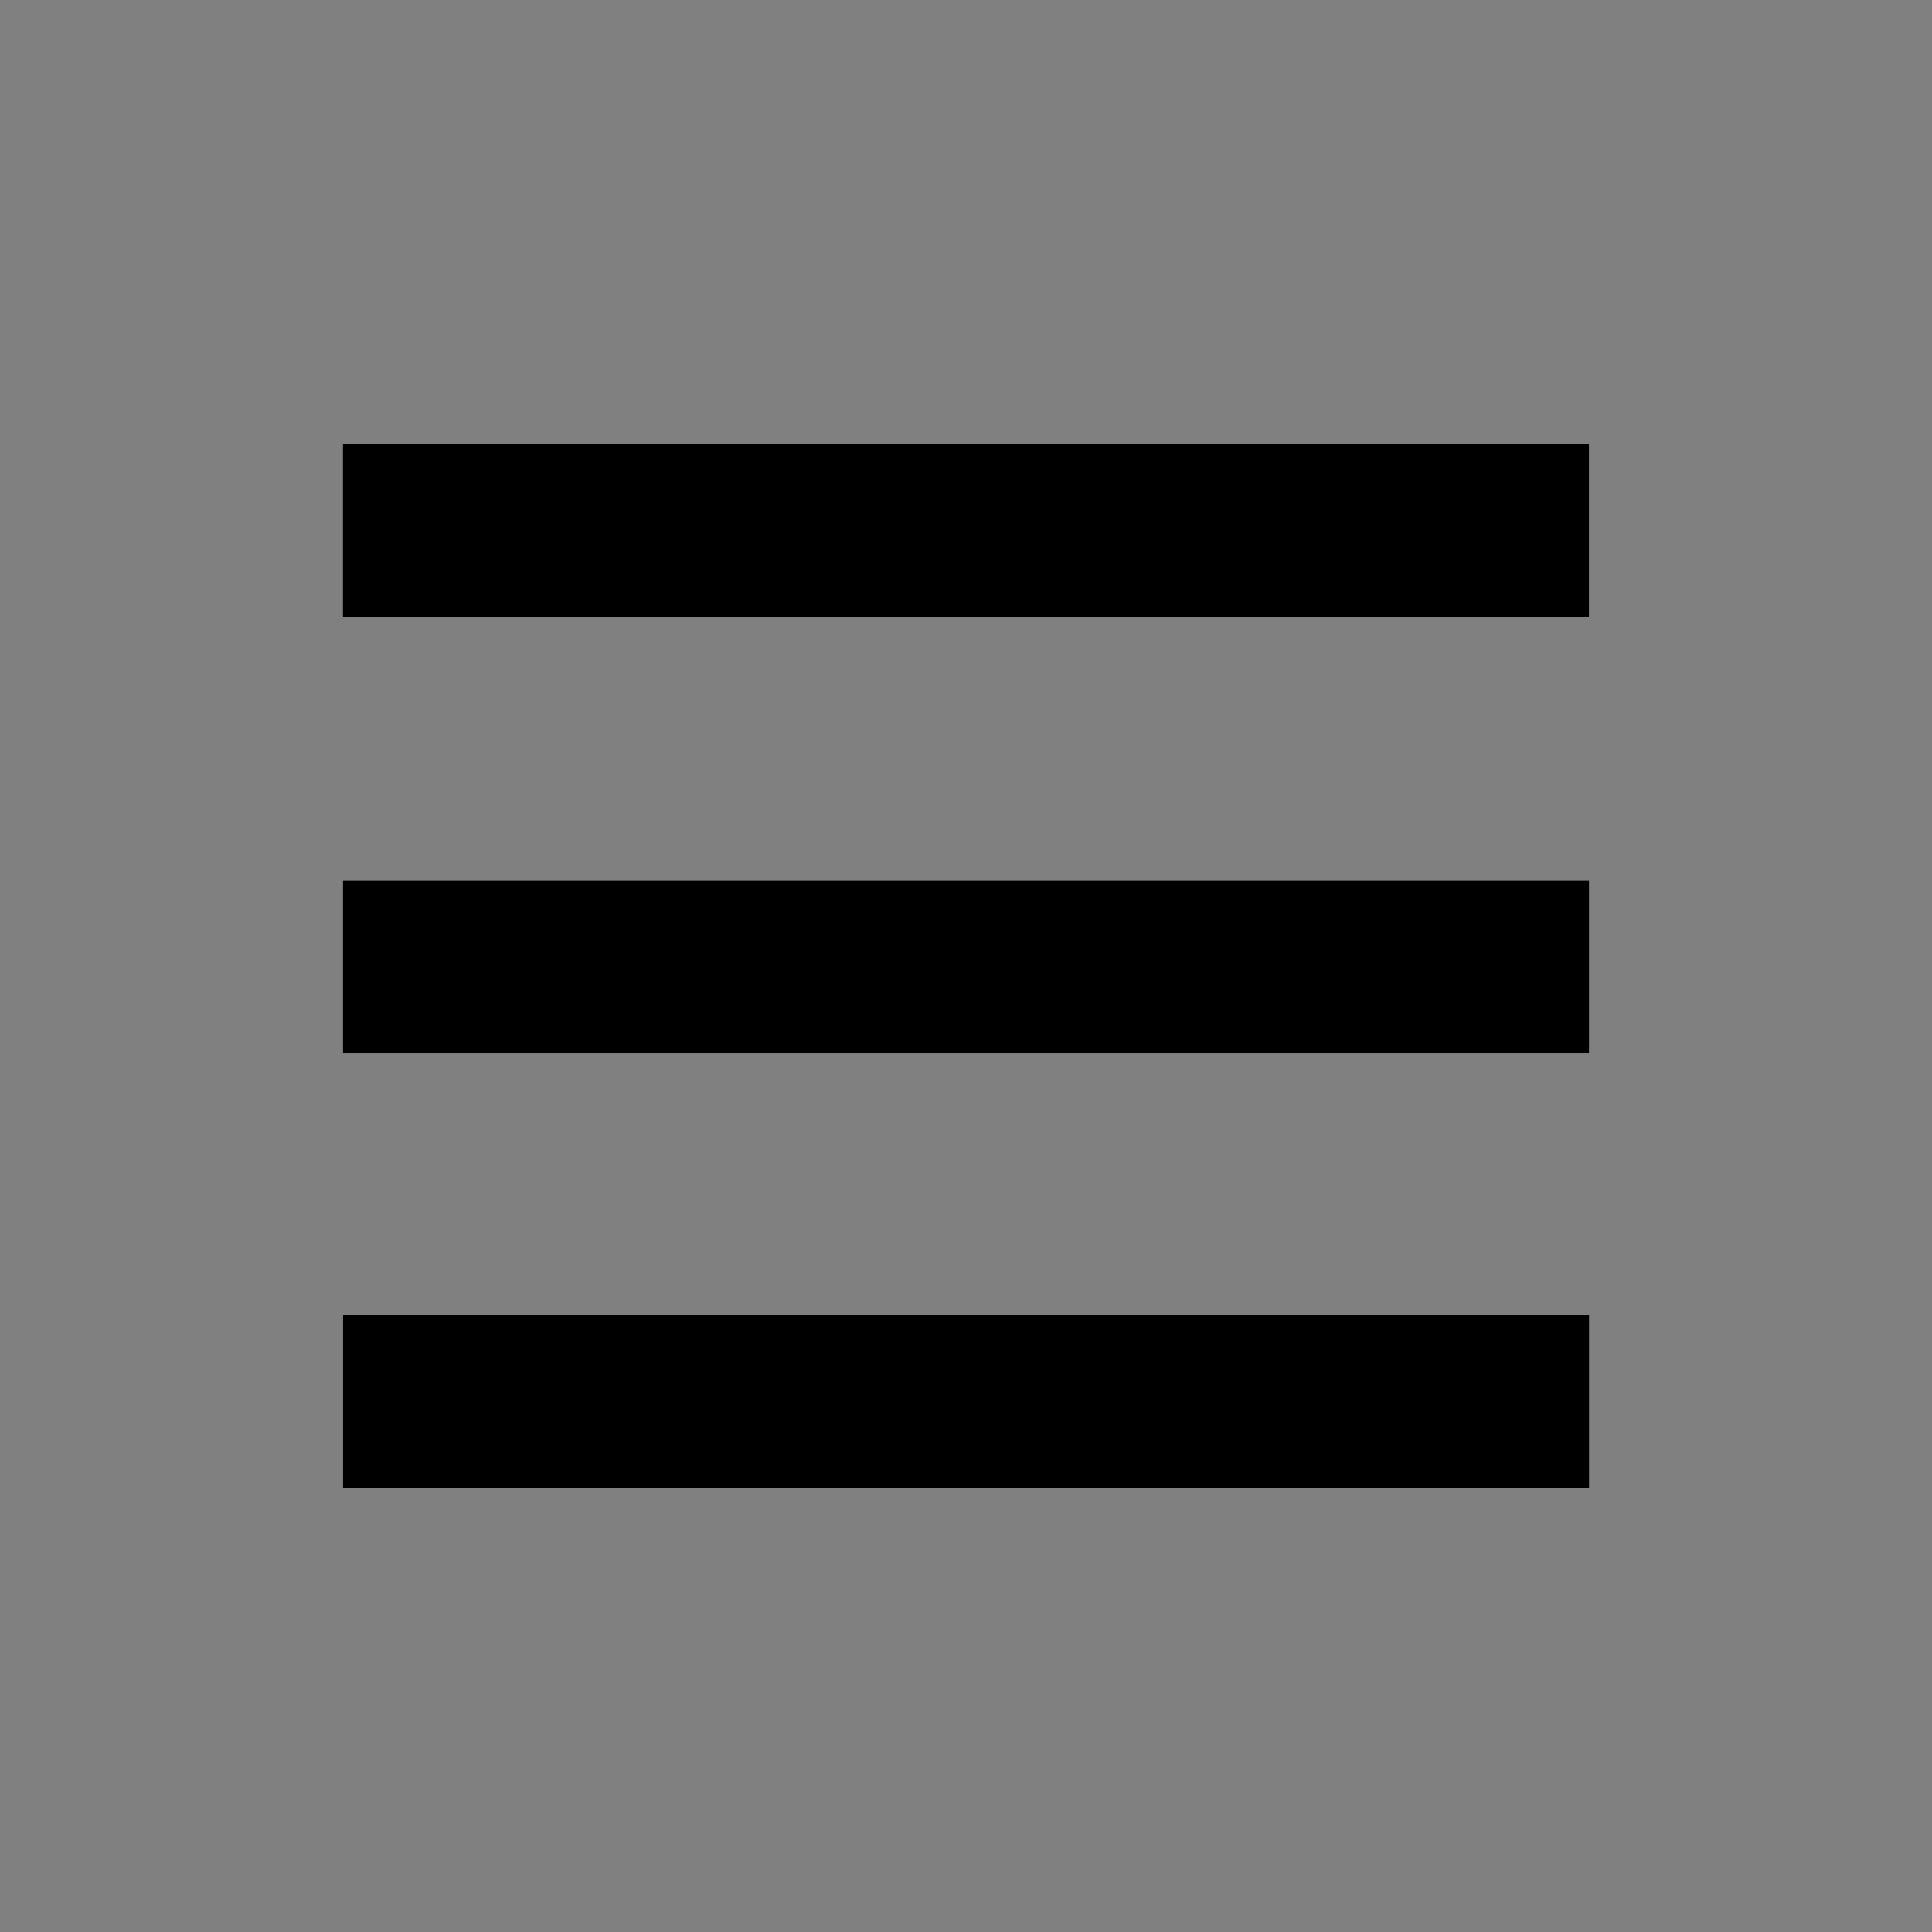 <?xml version="1.0" encoding="UTF-8"?>
<svg id="git-pull-logo" version="1.1" viewBox="0 0 1200 1200" xmlns="http://www.w3.org/2000/svg" xmlns:cc="http://creativecommons.org/ns#" xmlns:dc="http://purl.org/dc/elements/1.1/" xmlns:rdf="http://www.w3.org/1999/02/22-rdf-syntax-ns#">
  <rect x="0" y="0" width="1200" height="1200" fill="#808080" stroke="none"/>
  <g>
    <g fill="#fff">
      <rect id="git-pull-logo--dark--top-line" x="212.99" y="816.71" width="774.11" height="107.44"/>
      <rect id="git-pull-logo--dark--middle-line" x="212.95" y="546.91" width="774.11" height="107.44"/>
      <rect id="git-pull-logo--dark--bottom-line" x="212.9" y="275.85" width="774.11" height="107.44"/>
    </g>
    <g>
      <rect id="git-pull-logo--light--top-line" x="212.99" y="816.71" width="774.11" height="107.44"/>
      <rect id="git-pull-logo--light--middle-line" x="212.95" y="546.91" width="774.11" height="107.44"/>
      <rect id="git-pull-logo--light--bottom-line" x="212.9" y="275.85" width="774.11" height="107.44"/>
    </g>
  </g>
</svg>
